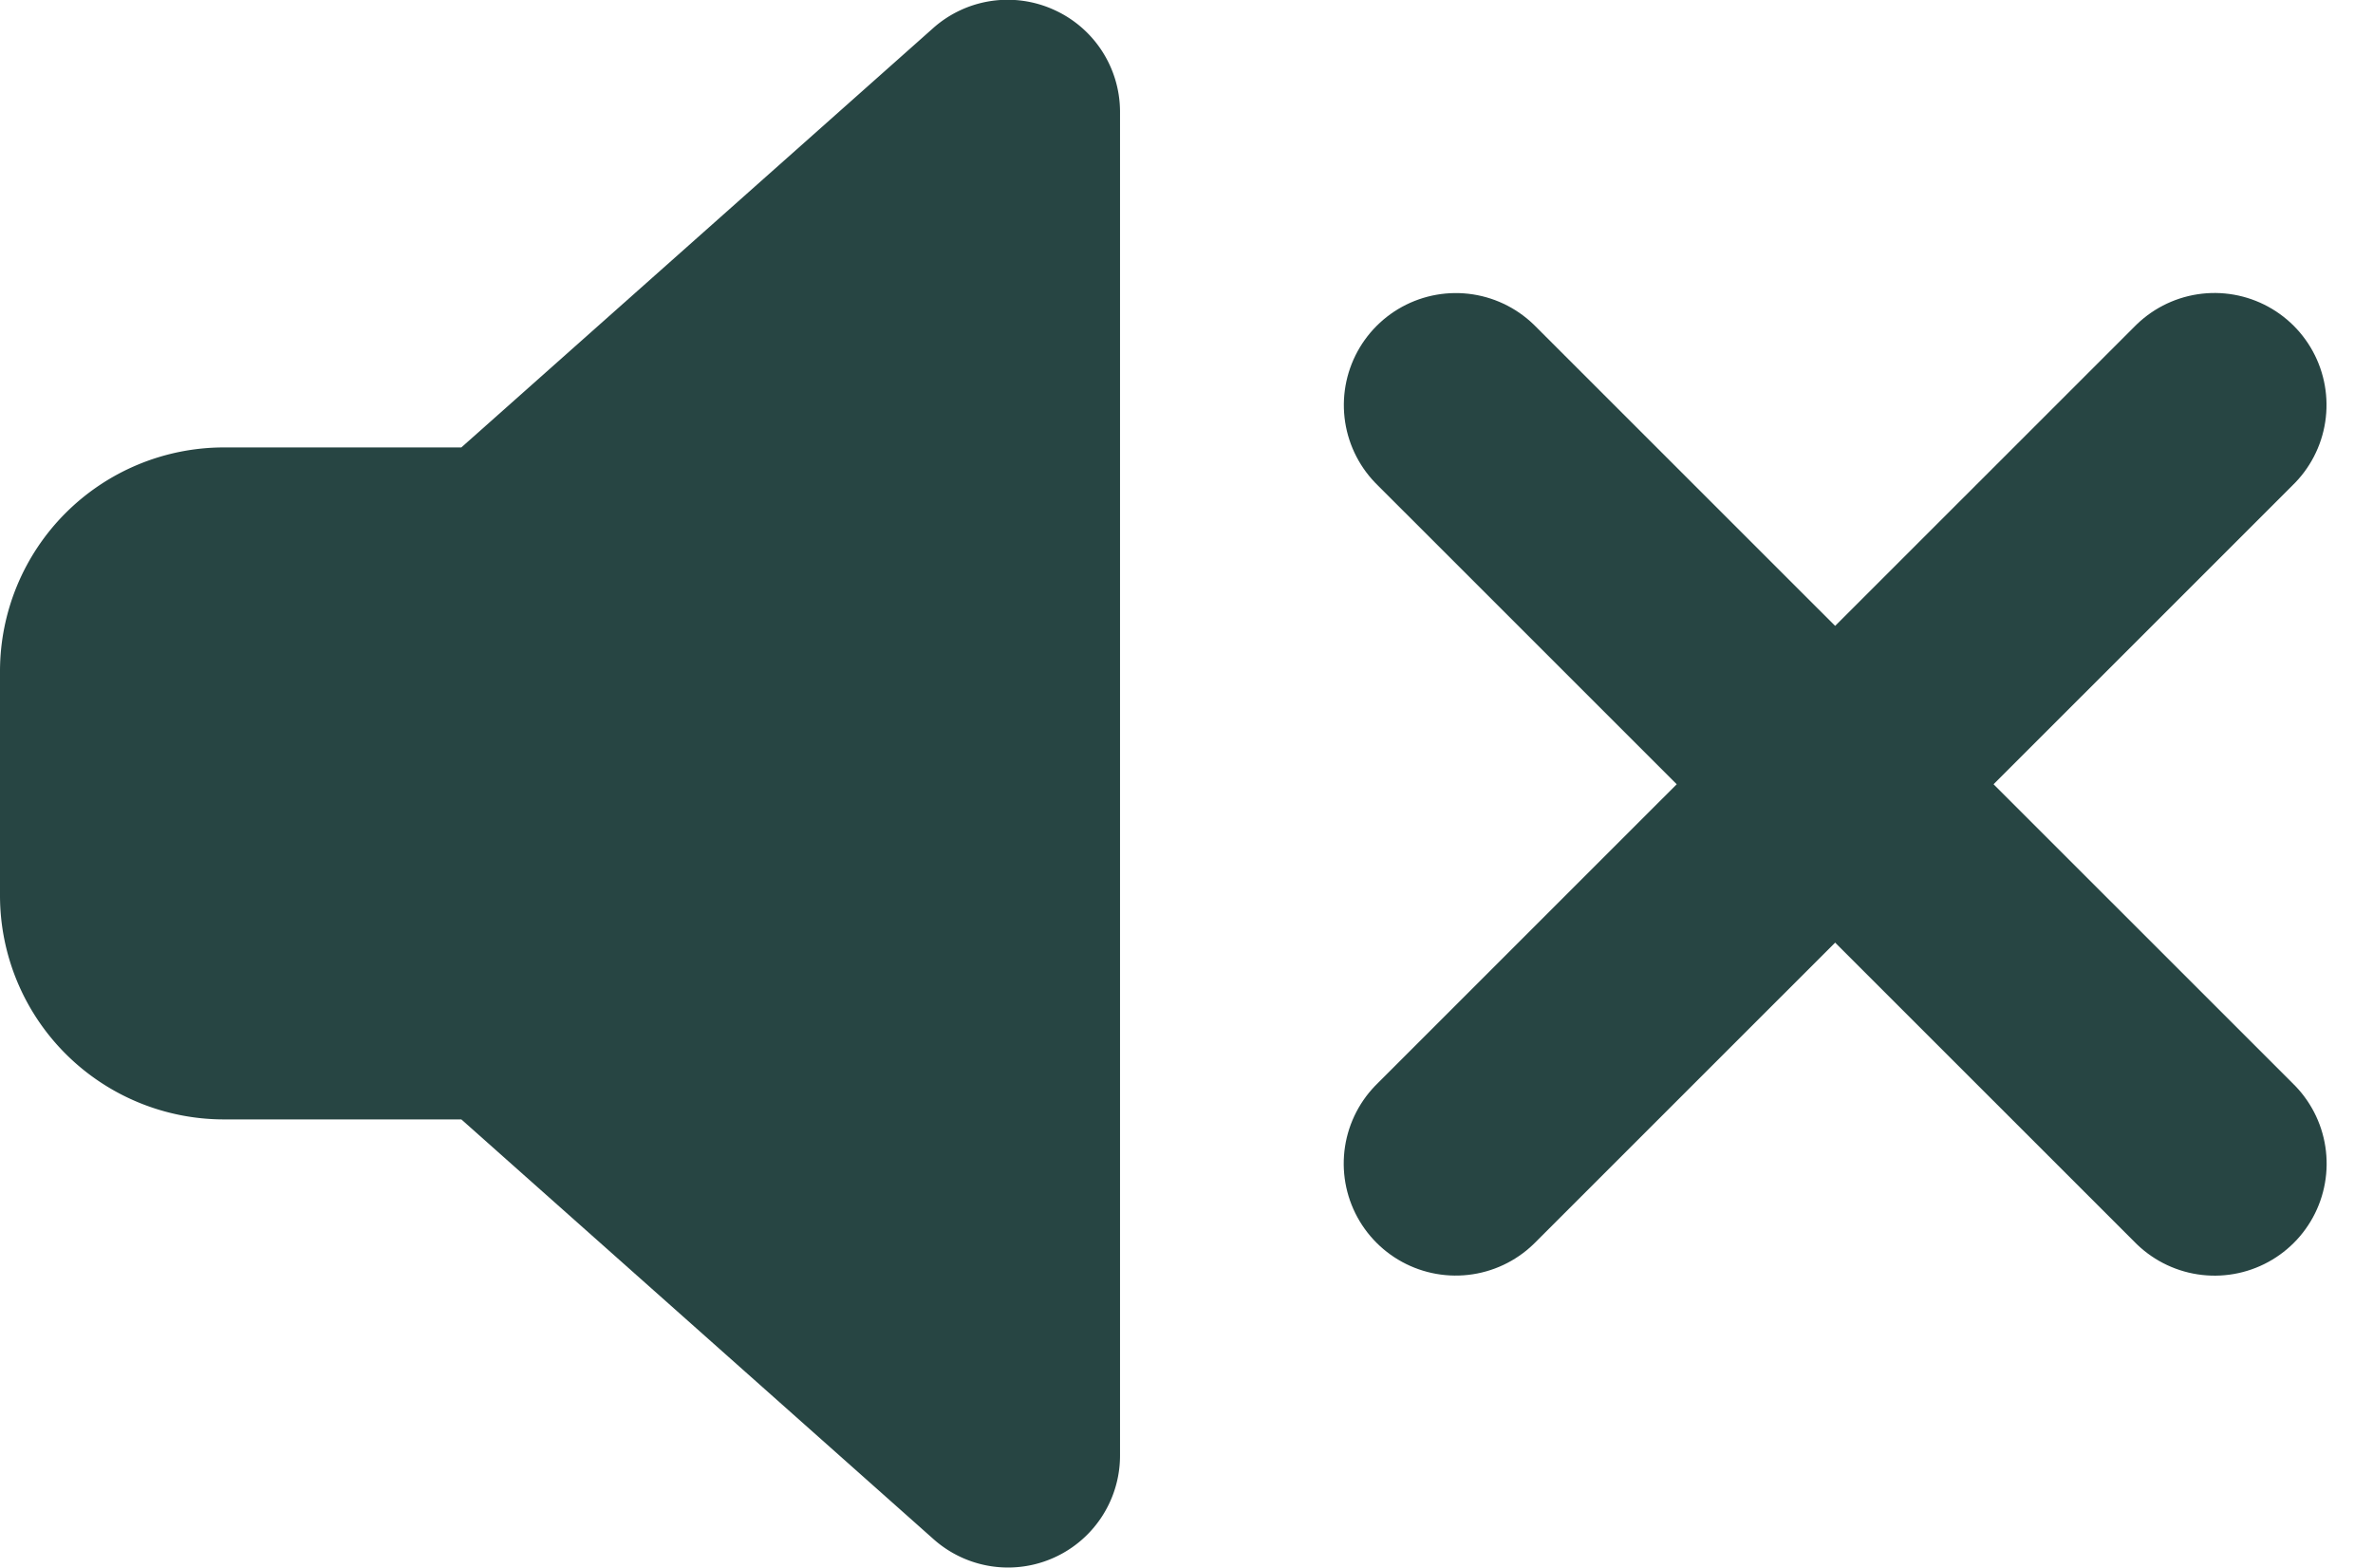<svg xmlns="http://www.w3.org/2000/svg" width="21.187" height="14" viewBox="0 0 21.187 14">
  <g id="Mute" transform="translate(-1644.602 -759.348)">
    <path id="volume-high-solid" d="M9.409,27.292A1,1,0,0,1,10,28.2v12a1,1,0,0,1-1.666.747L4.119,37.2H2a2,2,0,0,1-2-2v-2a2,2,0,0,1,2-2H4.119l4.216-3.747A1,1,0,0,1,9.409,27.292Z" transform="translate(1644.602 732.143)" fill="#274543"/>
    <line id="Line_128" data-name="Line 128" y1="0.001" x2="9.58" transform="translate(1657.601 762.964) rotate(45)" fill="none" stroke="#274543" stroke-linecap="round" stroke-width="2"/>
    <line id="Line_129" data-name="Line 129" x2="9.58" y2="0.001" transform="translate(1664.374 762.964) rotate(135)" fill="none" stroke="#274543" stroke-linecap="round" stroke-width="2"/>
  </g>
</svg>

